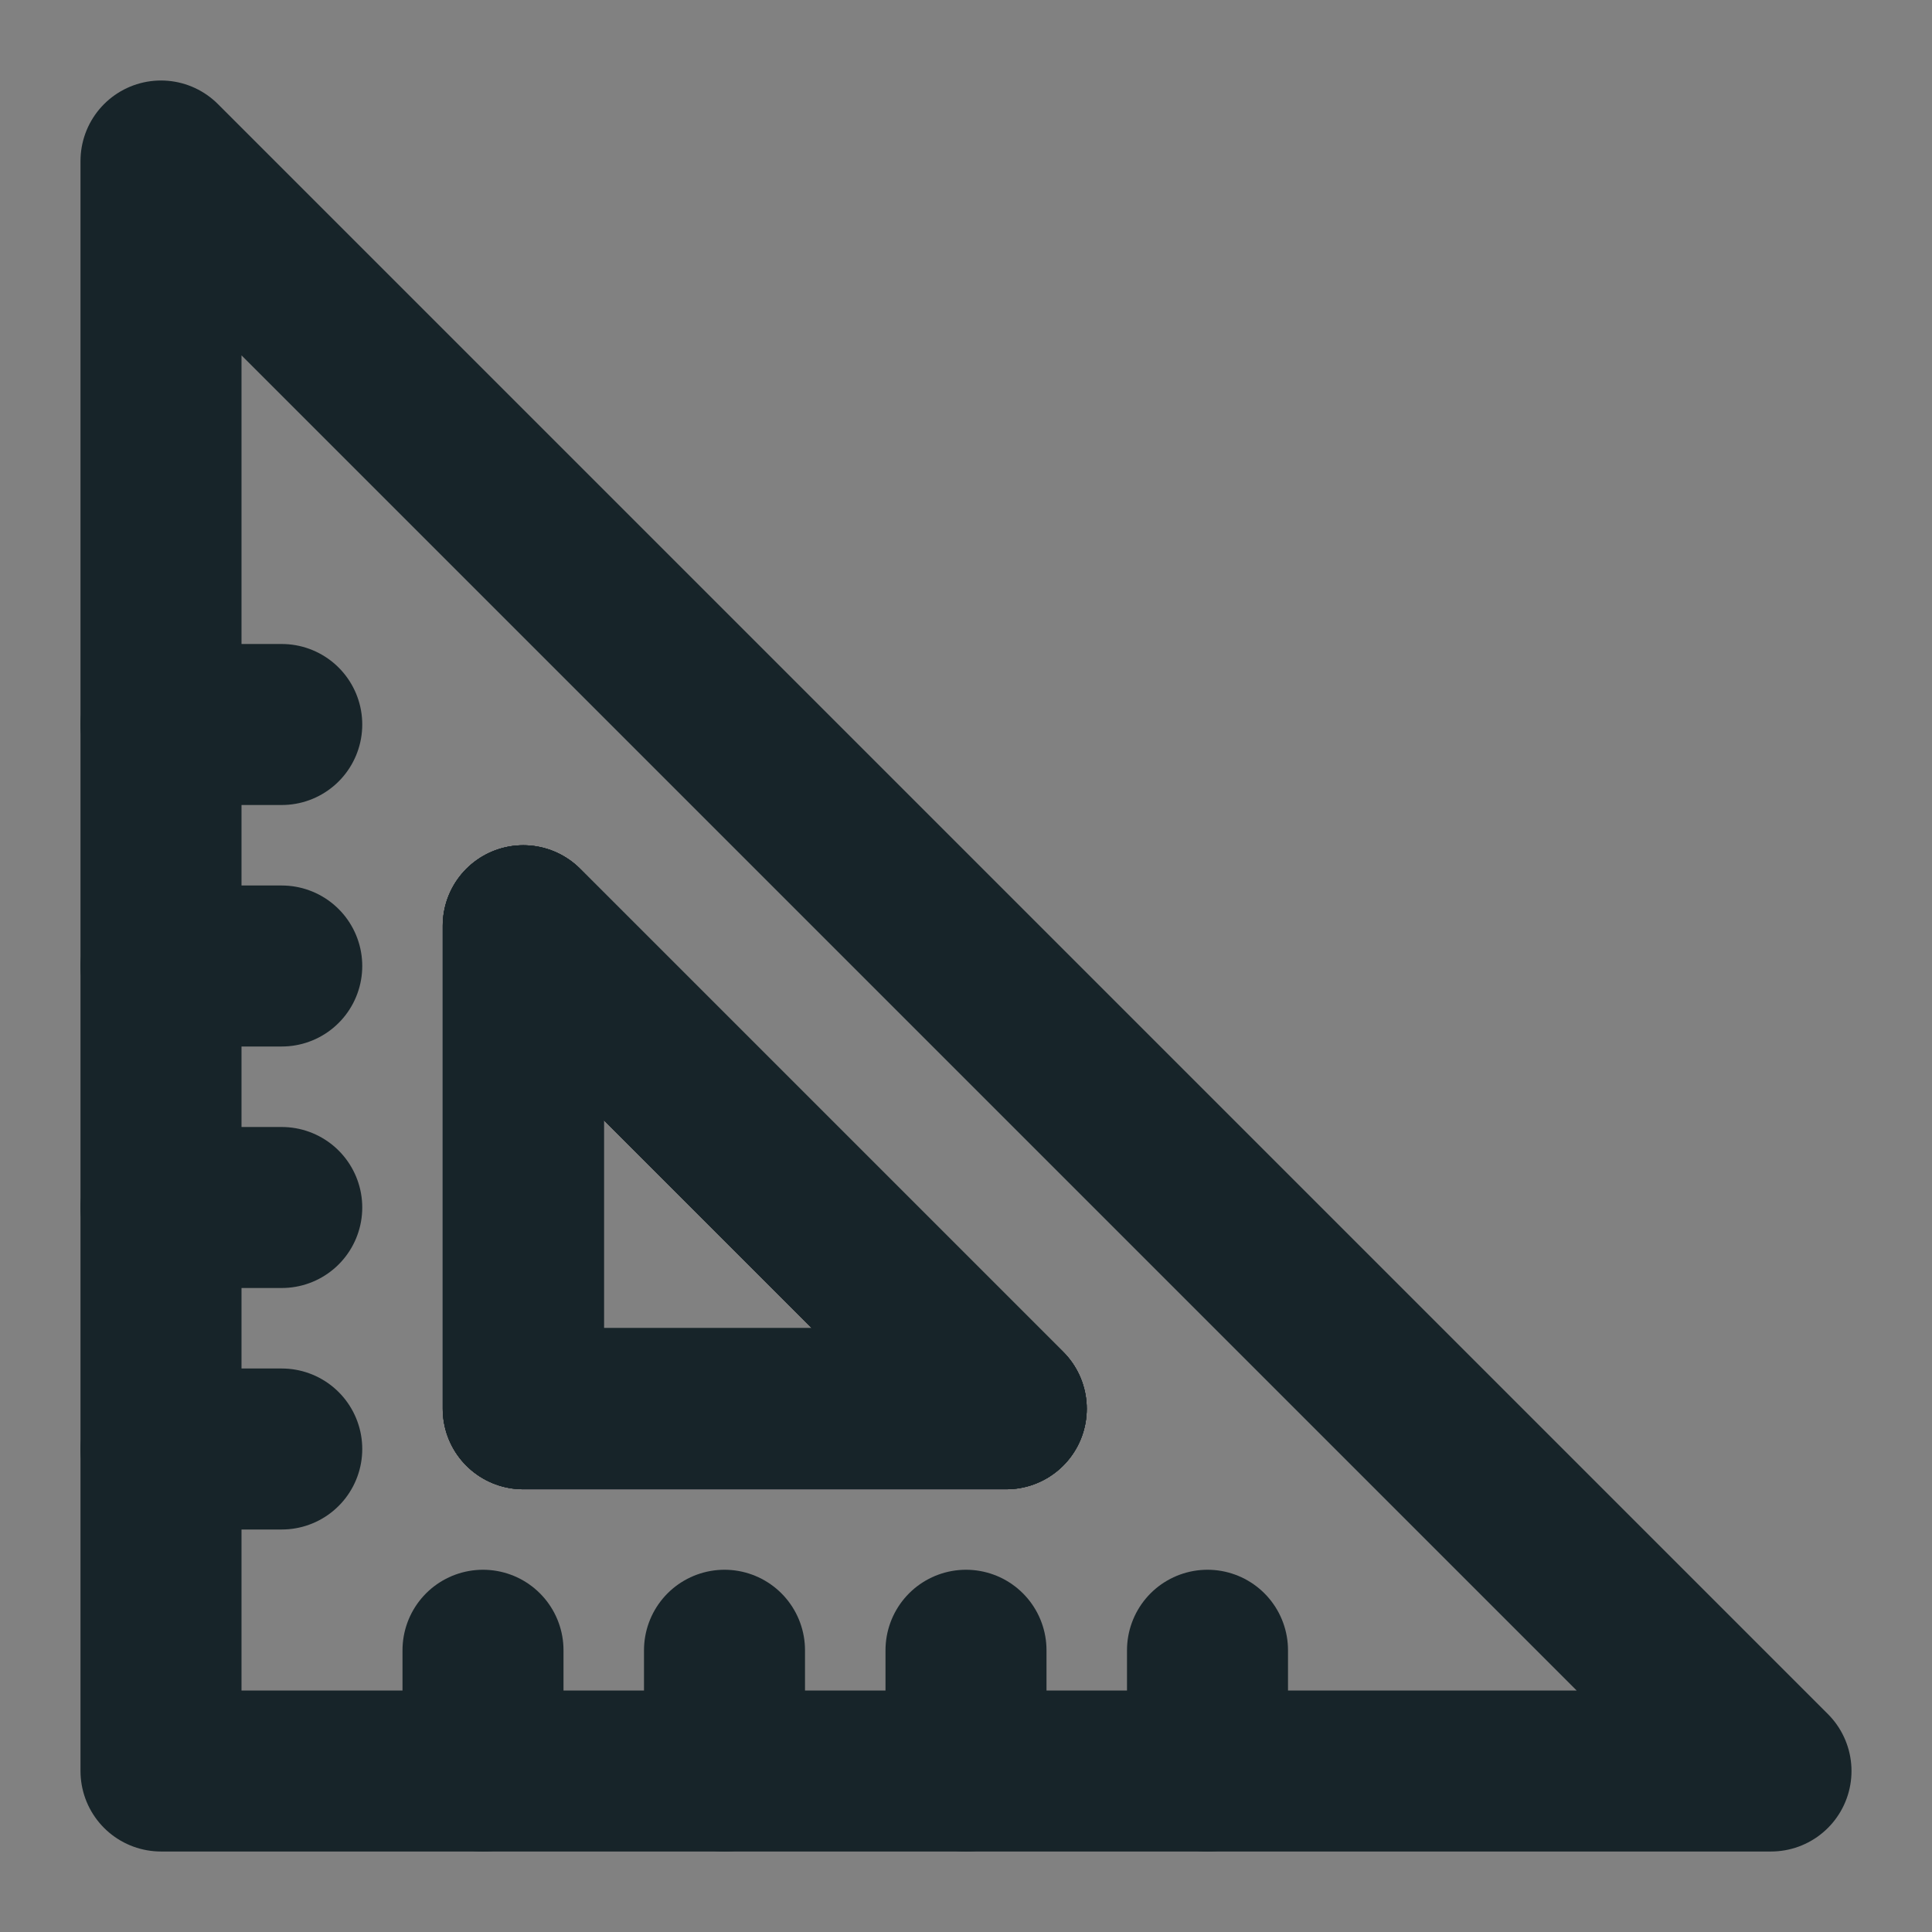 <?xml version="1.0" encoding="UTF-8"?> <svg xmlns="http://www.w3.org/2000/svg" width="18" height="18" viewBox="0 0 18 18" fill="none"><rect x="0" y="0" width="18" height="18" fill="#808080" stroke="none"/><g clip-path="url(#clip0_3393_7326)"><path d="M18 0H0V18H18V0Z" fill="white" fill-opacity="0.01"></path><path d="M16.5 16.5L1.5 1.5V16.5H16.5Z" stroke="#172429" stroke-width="1.5" stroke-linecap="round" stroke-linejoin="round"></path><path fill-rule="evenodd" clip-rule="evenodd" d="M4.875 13.125H9.375L4.875 8.625V13.125Z" stroke="#172429" stroke-width="1.5" stroke-linecap="round" stroke-linejoin="round"></path><path fill-rule="evenodd" clip-rule="evenodd" d="M4.875 13.125H9.375L4.875 8.625V13.125Z" stroke="#172429" stroke-width="1.5" stroke-linecap="round" stroke-linejoin="round"></path><path fill-rule="evenodd" clip-rule="evenodd" d="M4.875 13.125H9.375L4.875 8.625V13.125Z" stroke="#172429" stroke-width="1.5" stroke-linecap="round" stroke-linejoin="round"></path><path fill-rule="evenodd" clip-rule="evenodd" d="M4.875 13.125H9.375L4.875 8.625V13.125Z" stroke="#172429" stroke-width="1.5" stroke-linecap="round" stroke-linejoin="round"></path><path d="M11.25 16.5V15.375" stroke="#172429" stroke-width="1.5" stroke-linecap="round" stroke-linejoin="round"></path><path d="M9 16.5V15.375" stroke="#172429" stroke-width="1.5" stroke-linecap="round" stroke-linejoin="round"></path><path d="M6.75 16.5V15.375" stroke="#172429" stroke-width="1.5" stroke-linecap="round" stroke-linejoin="round"></path><path d="M4.5 16.5V15.375" stroke="#172429" stroke-width="1.5" stroke-linecap="round" stroke-linejoin="round"></path><path d="M1.5 13.5H2.625" stroke="#172429" stroke-width="1.5" stroke-linecap="round" stroke-linejoin="round"></path><path d="M1.5 11.25H2.625" stroke="#172429" stroke-width="1.5" stroke-linecap="round" stroke-linejoin="round"></path><path d="M1.5 9H2.625" stroke="#172429" stroke-width="1.5" stroke-linecap="round" stroke-linejoin="round"></path><path d="M1.5 6.75H2.625" stroke="#172429" stroke-width="1.5" stroke-linecap="round" stroke-linejoin="round"></path></g><defs><clipPath id="clip0_3393_7326"><rect width="18" height="18" fill="white"></rect></clipPath></defs></svg> 